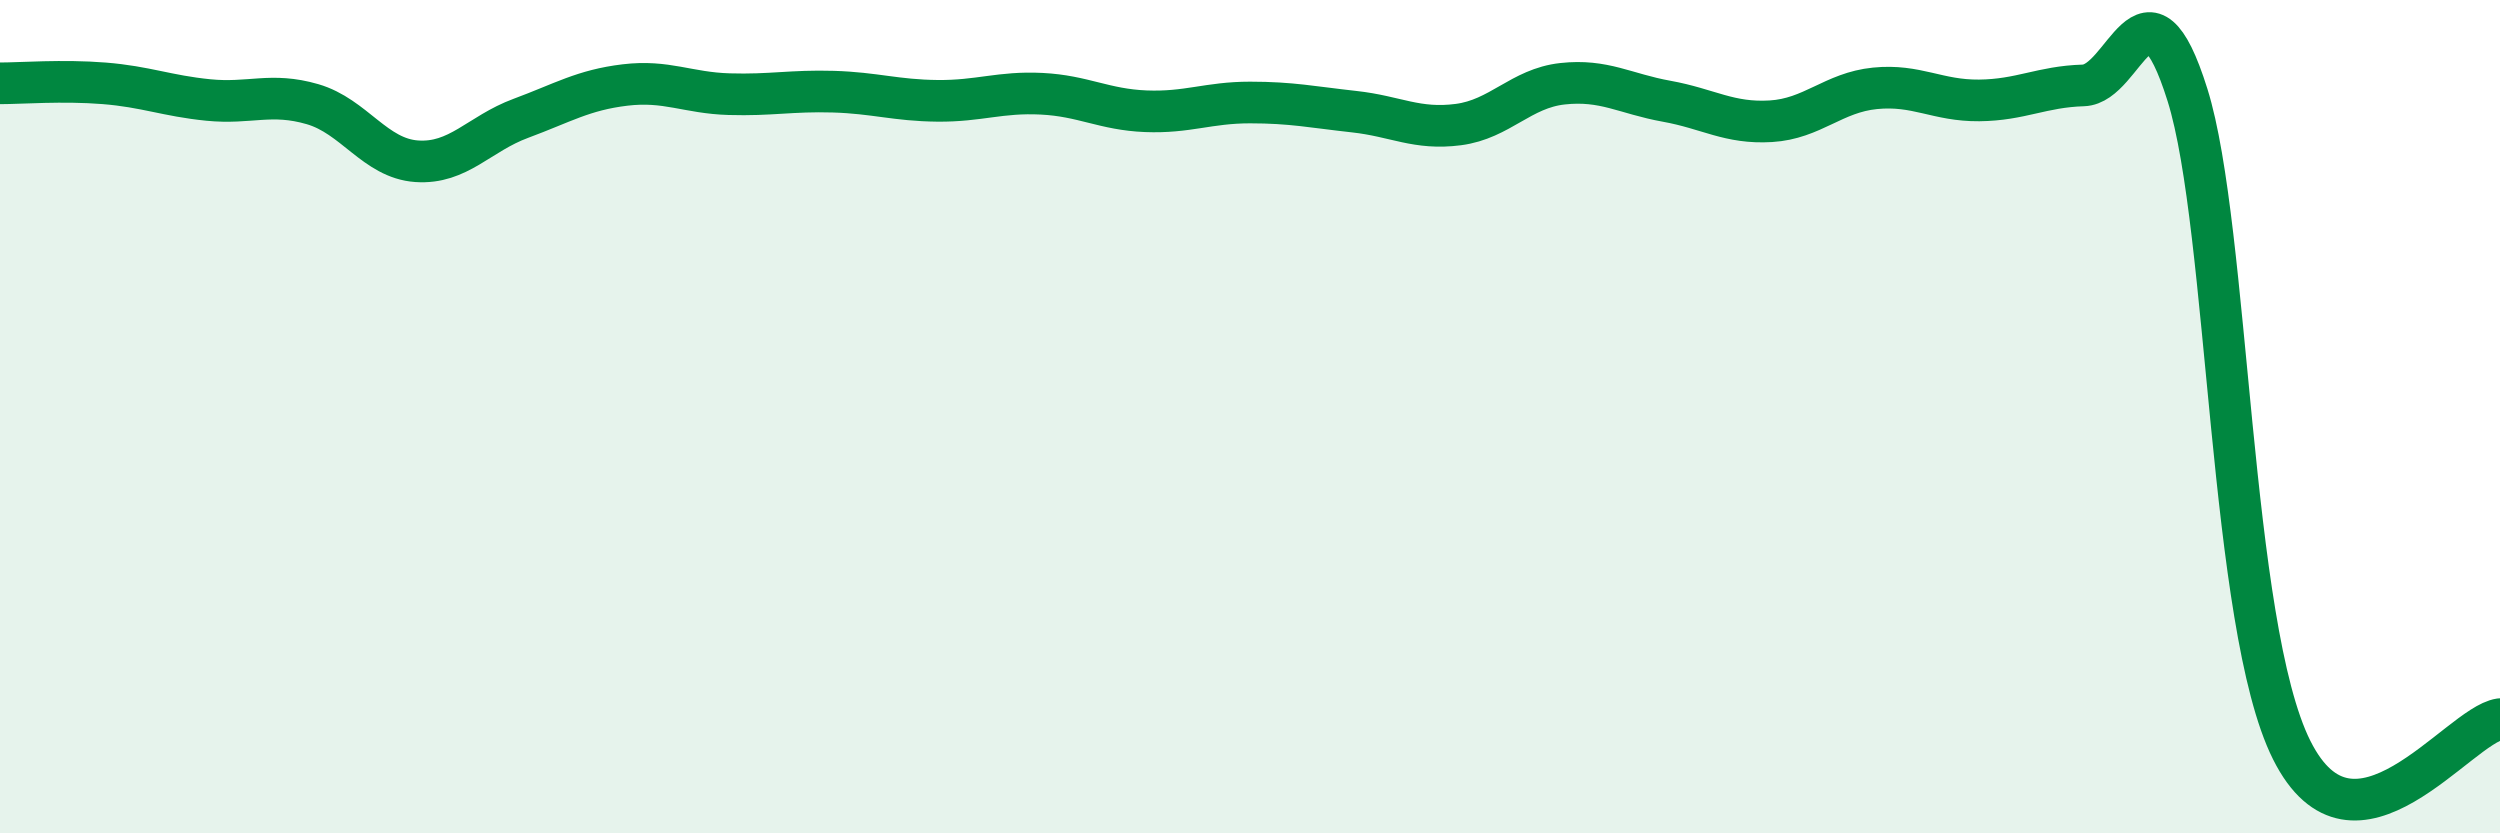 
    <svg width="60" height="20" viewBox="0 0 60 20" xmlns="http://www.w3.org/2000/svg">
      <path
        d="M 0,2 C 0.5,2 1.5,1.92 2.5,2 C 3.5,2.08 4,2.3 5,2.4 C 6,2.5 6.5,2.21 7.5,2.5 C 8.5,2.79 9,3.8 10,3.87 C 11,3.94 11.5,3.21 12.5,2.84 C 13.5,2.47 14,2.16 15,2.04 C 16,1.92 16.5,2.23 17.5,2.26 C 18.5,2.29 19,2.17 20,2.2 C 21,2.23 21.5,2.41 22.5,2.42 C 23.5,2.43 24,2.2 25,2.25 C 26,2.3 26.5,2.63 27.5,2.67 C 28.5,2.71 29,2.46 30,2.46 C 31,2.46 31.5,2.57 32.5,2.68 C 33.5,2.79 34,3.12 35,2.99 C 36,2.86 36.5,2.12 37.5,2.01 C 38.5,1.9 39,2.25 40,2.43 C 41,2.61 41.5,2.97 42.5,2.91 C 43.5,2.85 44,2.22 45,2.12 C 46,2.02 46.5,2.42 47.5,2.41 C 48.5,2.4 49,2.08 50,2.05 C 51,2.02 51.5,-0.91 52.5,2.28 C 53.5,5.47 53.5,15 55,18 C 56.5,21 59,17.41 60,17.26L60 20L0 20Z"
        fill="#008740"
        opacity="0.1"
        stroke-linecap="round"
        stroke-linejoin="round"
      />
      <path
        d="M 0,2 C 0.5,2 1.5,1.92 2.5,2 C 3.5,2.08 4,2.3 5,2.4 C 6,2.5 6.5,2.21 7.5,2.5 C 8.5,2.79 9,3.8 10,3.87 C 11,3.94 11.5,3.21 12.5,2.84 C 13.5,2.47 14,2.16 15,2.04 C 16,1.92 16.5,2.23 17.5,2.26 C 18.5,2.29 19,2.17 20,2.2 C 21,2.23 21.5,2.41 22.5,2.42 C 23.5,2.43 24,2.2 25,2.25 C 26,2.3 26.5,2.63 27.5,2.67 C 28.5,2.71 29,2.46 30,2.46 C 31,2.46 31.5,2.57 32.5,2.68 C 33.5,2.79 34,3.12 35,2.99 C 36,2.86 36.5,2.12 37.5,2.01 C 38.5,1.9 39,2.25 40,2.43 C 41,2.61 41.5,2.97 42.5,2.91 C 43.5,2.85 44,2.22 45,2.12 C 46,2.02 46.5,2.42 47.5,2.41 C 48.5,2.4 49,2.08 50,2.05 C 51,2.02 51.5,-0.91 52.5,2.28 C 53.5,5.47 53.5,15 55,18 C 56.5,21 59,17.41 60,17.26"
        stroke="#008740"
        stroke-width="1"
        fill="none"
        stroke-linecap="round"
        stroke-linejoin="round"
      />
    </svg>
  